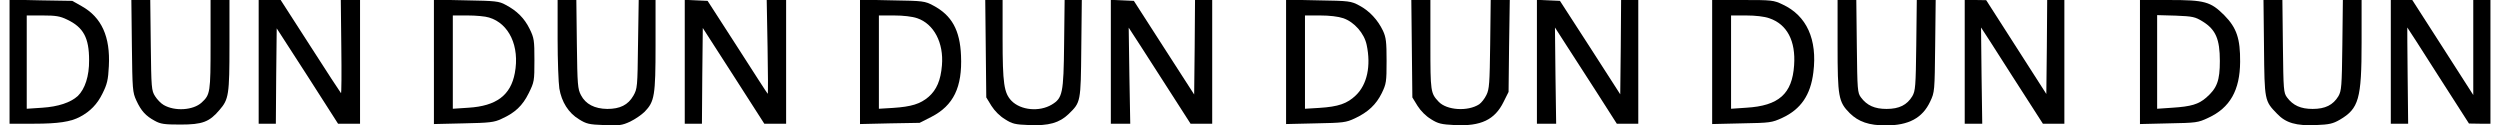 <?xml version="1.0" encoding="UTF-8" standalone="yes"?>
<svg version="1.0" xmlns="http://www.w3.org/2000/svg" width="1443.2" height="72.402" viewBox="0 0 1444 73" preserveAspectRatio="xMidYMid meet">
  <g transform="translate(0,73) scale(0.1,-0.1)" fill="#000000" stroke="none">
    <path d="M0 371 l0 -361 143 0 c139 0 213 11 267 40 59 31 101 74 131 136 27
54 33 79 37 159 9 171 -42 284 -158 349 l-55 31 -182 3 -183 4 0 -361z m335
245 c95 -45 128 -106 128 -236 1 -93 -24 -168 -66 -209 -42 -38 -114 -62 -207
-68 l-90 -6 0 272 0 271 93 0 c76 0 101 -4 142 -24z"/>
    <path d="M712 463 c3 -255 4 -270 26 -318 28 -61 55 -90 107 -118 34 -19 56
-22 150 -22 127 0 168 15 227 85 54 62 58 89 58 379 l0 261 -55 0 -55 0 0
-260 c0 -278 -2 -291 -52 -337 -49 -45 -156 -52 -221 -14 -16 9 -38 32 -50 51
-21 33 -22 48 -25 298 l-3 262 -55 0 -55 0 3 -267z"/>
    <path d="M1450 370 l0 -360 50 0 50 0 2 277 3 278 179 -277 178 -278 64 0 64
0 0 360 0 360 -56 0 -56 0 3 -275 c2 -150 1 -271 -2 -267 -4 4 -84 127 -179
275 l-172 267 -64 0 -64 0 0 -360z"/>
    <path d="M2470 370 l0 -362 173 4 c151 3 178 6 220 26 80 36 123 77 159 150
32 65 33 70 33 192 0 116 -2 129 -28 182 -30 61 -73 105 -140 140 -38 21 -58
23 -229 26 l-188 4 0 -362z m321 258 c117 -35 179 -168 150 -323 -24 -129
-107 -192 -270 -202 l-91 -6 0 272 0 271 86 0 c48 0 104 -5 125 -12z"/>
    <path d="M3190 503 c0 -126 5 -255 10 -288 13 -78 53 -142 114 -179 43 -27 59
-31 146 -34 88 -4 104 -2 152 20 29 14 67 40 85 58 57 59 63 93 63 387 l0 263
-49 0 -49 0 -4 -257 c-3 -251 -4 -259 -27 -300 -31 -54 -78 -77 -152 -77 -74
1 -126 28 -153 80 -19 36 -21 59 -24 297 l-3 257 -55 0 -54 0 0 -227z"/>
    <path d="M3930 370 l0 -360 50 0 50 0 2 279 3 278 179 -278 179 -279 64 0 63
0 0 360 0 360 -56 0 -57 0 5 -275 c3 -151 3 -273 1 -271 -3 2 -82 125 -177
273 l-173 268 -67 3 -66 3 0 -361z"/>
    <path d="M4950 370 l0 -362 174 4 173 3 69 35 c128 66 180 172 172 356 -6 149
-54 235 -162 292 -49 26 -58 27 -238 30 l-188 4 0 -362z m333 254 c97 -33 155
-143 144 -274 -7 -87 -31 -143 -78 -184 -48 -41 -100 -57 -206 -64 l-83 -5 0
272 0 271 88 0 c54 0 106 -6 135 -16z"/>
    <path d="M5682 447 l3 -284 30 -49 c19 -30 49 -60 79 -78 42 -27 59 -31 141
-34 113 -5 176 13 229 64 71 69 71 68 74 382 l3 282 -50 0 -50 0 -3 -257 c-3
-287 -9 -314 -72 -352 -72 -43 -180 -33 -234 22 -44 46 -52 100 -52 363 l0
224 -50 0 -51 0 3 -283z"/>
    <path d="M6410 370 l0 -360 56 0 57 0 -5 280 -4 279 76 -117 c41 -64 122 -190
180 -280 l104 -162 63 0 63 0 0 360 0 360 -50 0 -50 0 -2 -275 -3 -275 -176
273 -175 272 -67 3 -67 3 0 -361z"/>
    <path d="M7430 370 l0 -362 173 4 c160 3 176 5 227 29 77 36 124 80 157 147
26 54 28 65 28 187 0 111 -3 137 -21 176 -30 63 -79 116 -138 147 -49 26 -58
27 -238 30 l-188 4 0 -362z m333 254 c64 -22 122 -88 136 -155 26 -122 3 -231
-63 -294 -50 -48 -101 -66 -213 -73 l-83 -5 0 272 0 271 88 0 c55 0 106 -6
135 -16z"/>
    <path d="M8162 447 l3 -284 30 -49 c19 -30 49 -60 79 -78 41 -26 60 -30 137
-34 153 -8 234 31 285 135 l29 58 3 268 4 267 -55 0 -56 0 -3 -257 c-3 -229
-5 -262 -22 -296 -10 -21 -29 -45 -42 -54 -66 -43 -189 -35 -236 15 -47 50
-48 58 -48 331 l0 261 -56 0 -55 0 3 -283z"/>
    <path d="M8890 370 l0 -360 56 0 56 0 -4 280 -3 280 63 -98 c34 -53 115 -179
180 -279 l117 -183 62 0 63 0 0 360 0 360 -50 0 -50 0 -2 -274 -3 -275 -175
272 -176 272 -67 3 -67 3 0 -361z"/>
    <path d="M9910 369 l0 -361 173 4 c165 3 174 4 235 32 108 50 165 133 181 265
24 192 -39 330 -179 395 -52 25 -63 26 -232 26 l-178 0 0 -361z m332 255 c104
-35 155 -132 145 -274 -11 -166 -89 -236 -279 -247 l-88 -6 0 272 0 271 88 0
c54 0 106 -6 134 -16z"/>
    <path d="M10640 467 c0 -300 5 -330 71 -396 51 -50 112 -71 210 -71 133 0 213
43 258 139 26 55 26 59 29 324 l3 267 -55 0 -55 0 -3 -262 c-3 -243 -5 -266
-23 -298 -31 -51 -76 -74 -150 -74 -69 0 -114 20 -149 67 -20 27 -21 42 -24
298 l-3 269 -54 0 -55 0 0 -263z"/>
    <path d="M11380 370 l0 -360 51 0 51 0 -4 280 c-2 154 -3 280 -3 280 1 0 82
-126 180 -280 l180 -280 63 0 62 0 0 360 0 360 -50 0 -50 0 -2 -274 -3 -273
-175 273 -175 273 -62 1 -63 0 0 -360z"/>
    <path d="M12400 369 l0 -361 168 4 c159 3 170 4 229 32 127 58 185 161 186
326 1 135 -20 198 -92 271 -80 80 -114 89 -323 89 l-168 0 0 -361z m365 236
c76 -47 100 -103 100 -230 0 -114 -16 -158 -79 -213 -45 -39 -88 -52 -198 -59
l-88 -6 0 273 0 272 108 -3 c100 -4 113 -7 157 -34z"/>
    <path d="M13122 453 c3 -309 3 -310 76 -385 51 -54 112 -71 226 -66 78 3 99 8
139 31 111 65 127 121 127 449 l0 248 -54 0 -55 0 -3 -262 c-3 -243 -5 -266
-23 -298 -31 -51 -76 -74 -150 -74 -69 0 -114 20 -149 67 -20 27 -21 42 -24
298 l-3 269 -55 0 -55 0 3 -277z"/>
    <path d="M13860 370 l0 -360 51 0 50 0 -3 280 c-2 154 -2 280 -2 280 1 0 82
-126 180 -280 l179 -279 63 -1 62 0 0 360 0 360 -50 0 -50 0 0 -277 0 -276
-177 276 -178 277 -62 0 -63 0 0 -360z"/>
  </g>
</svg>